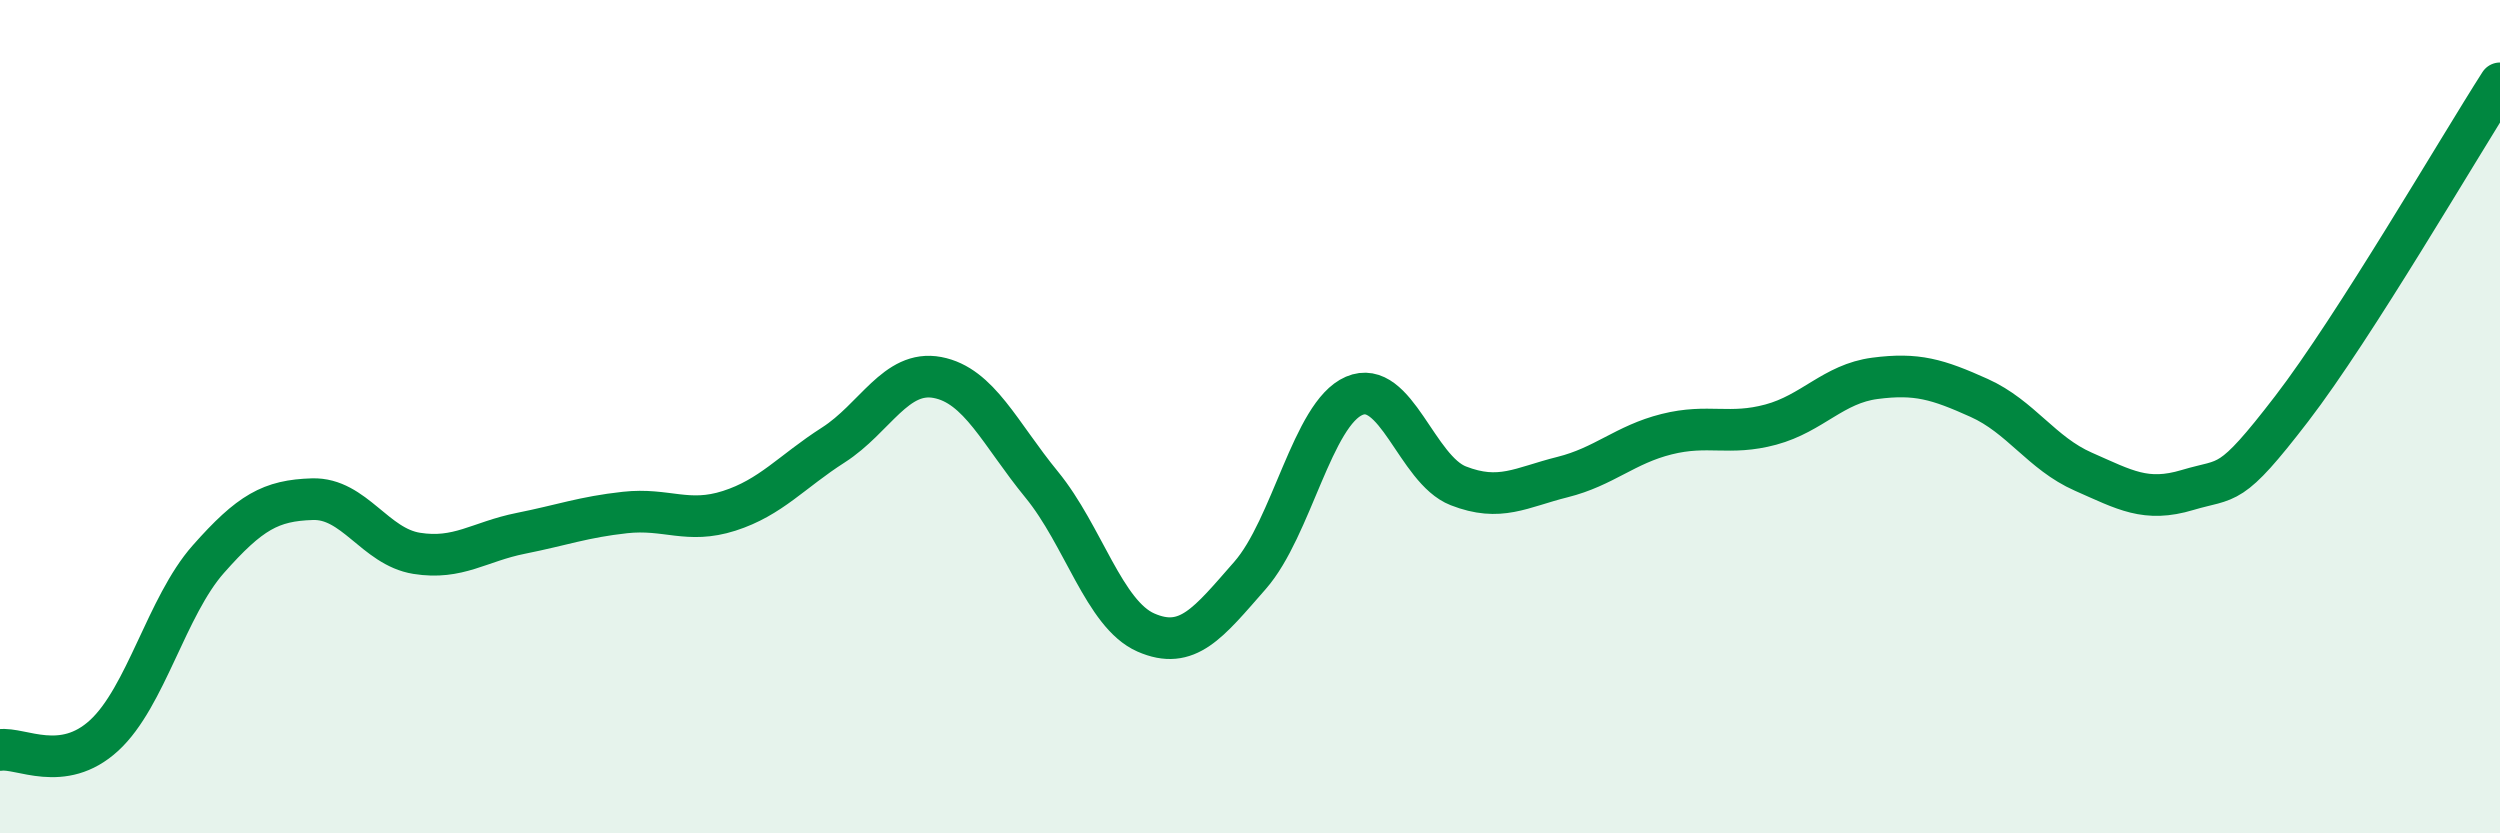
    <svg width="60" height="20" viewBox="0 0 60 20" xmlns="http://www.w3.org/2000/svg">
      <path
        d="M 0,18 C 0.5,17.93 1.5,18.57 2.5,17.65 C 3.5,16.73 4,14.55 5,13.42 C 6,12.29 6.5,12.01 7.5,11.98 C 8.5,11.95 9,13.12 10,13.28 C 11,13.44 11.5,13 12.5,12.8 C 13.5,12.6 14,12.41 15,12.3 C 16,12.19 16.5,12.58 17.5,12.26 C 18.5,11.94 19,11.32 20,10.68 C 21,10.04 21.5,8.87 22.5,9.06 C 23.5,9.25 24,10.41 25,11.63 C 26,12.85 26.5,14.74 27.5,15.18 C 28.5,15.62 29,14.95 30,13.81 C 31,12.67 31.5,9.93 32.5,9.5 C 33.5,9.07 34,11.27 35,11.66 C 36,12.05 36.5,11.7 37.5,11.45 C 38.5,11.2 39,10.67 40,10.42 C 41,10.17 41.5,10.46 42.5,10.19 C 43.5,9.92 44,9.21 45,9.08 C 46,8.95 46.5,9.1 47.5,9.55 C 48.5,10 49,10.88 50,11.32 C 51,11.76 51.5,12.06 52.5,11.76 C 53.5,11.46 53.5,11.76 55,9.81 C 56.5,7.86 59,3.56 60,2L60 20L0 20Z"
        fill="#008740"
        opacity="0.1"
        stroke-linecap="round"
        stroke-linejoin="round"
      />
      <path
        d="M 0,18 C 0.5,17.93 1.5,18.57 2.5,17.65 C 3.5,16.73 4,14.55 5,13.42 C 6,12.29 6.5,12.01 7.5,11.98 C 8.5,11.95 9,13.12 10,13.28 C 11,13.44 11.5,13 12.5,12.8 C 13.5,12.6 14,12.41 15,12.3 C 16,12.19 16.5,12.58 17.5,12.26 C 18.5,11.94 19,11.32 20,10.68 C 21,10.04 21.5,8.87 22.5,9.06 C 23.5,9.25 24,10.41 25,11.63 C 26,12.85 26.5,14.74 27.5,15.18 C 28.5,15.62 29,14.95 30,13.81 C 31,12.67 31.5,9.93 32.5,9.5 C 33.5,9.07 34,11.27 35,11.66 C 36,12.05 36.5,11.7 37.5,11.45 C 38.5,11.2 39,10.67 40,10.42 C 41,10.17 41.5,10.46 42.5,10.19 C 43.5,9.92 44,9.21 45,9.08 C 46,8.95 46.5,9.1 47.5,9.55 C 48.5,10 49,10.88 50,11.32 C 51,11.76 51.5,12.06 52.5,11.76 C 53.5,11.46 53.5,11.76 55,9.81 C 56.5,7.86 59,3.56 60,2"
        stroke="#008740"
        stroke-width="1"
        fill="none"
        stroke-linecap="round"
        stroke-linejoin="round"
      />
    </svg>
  